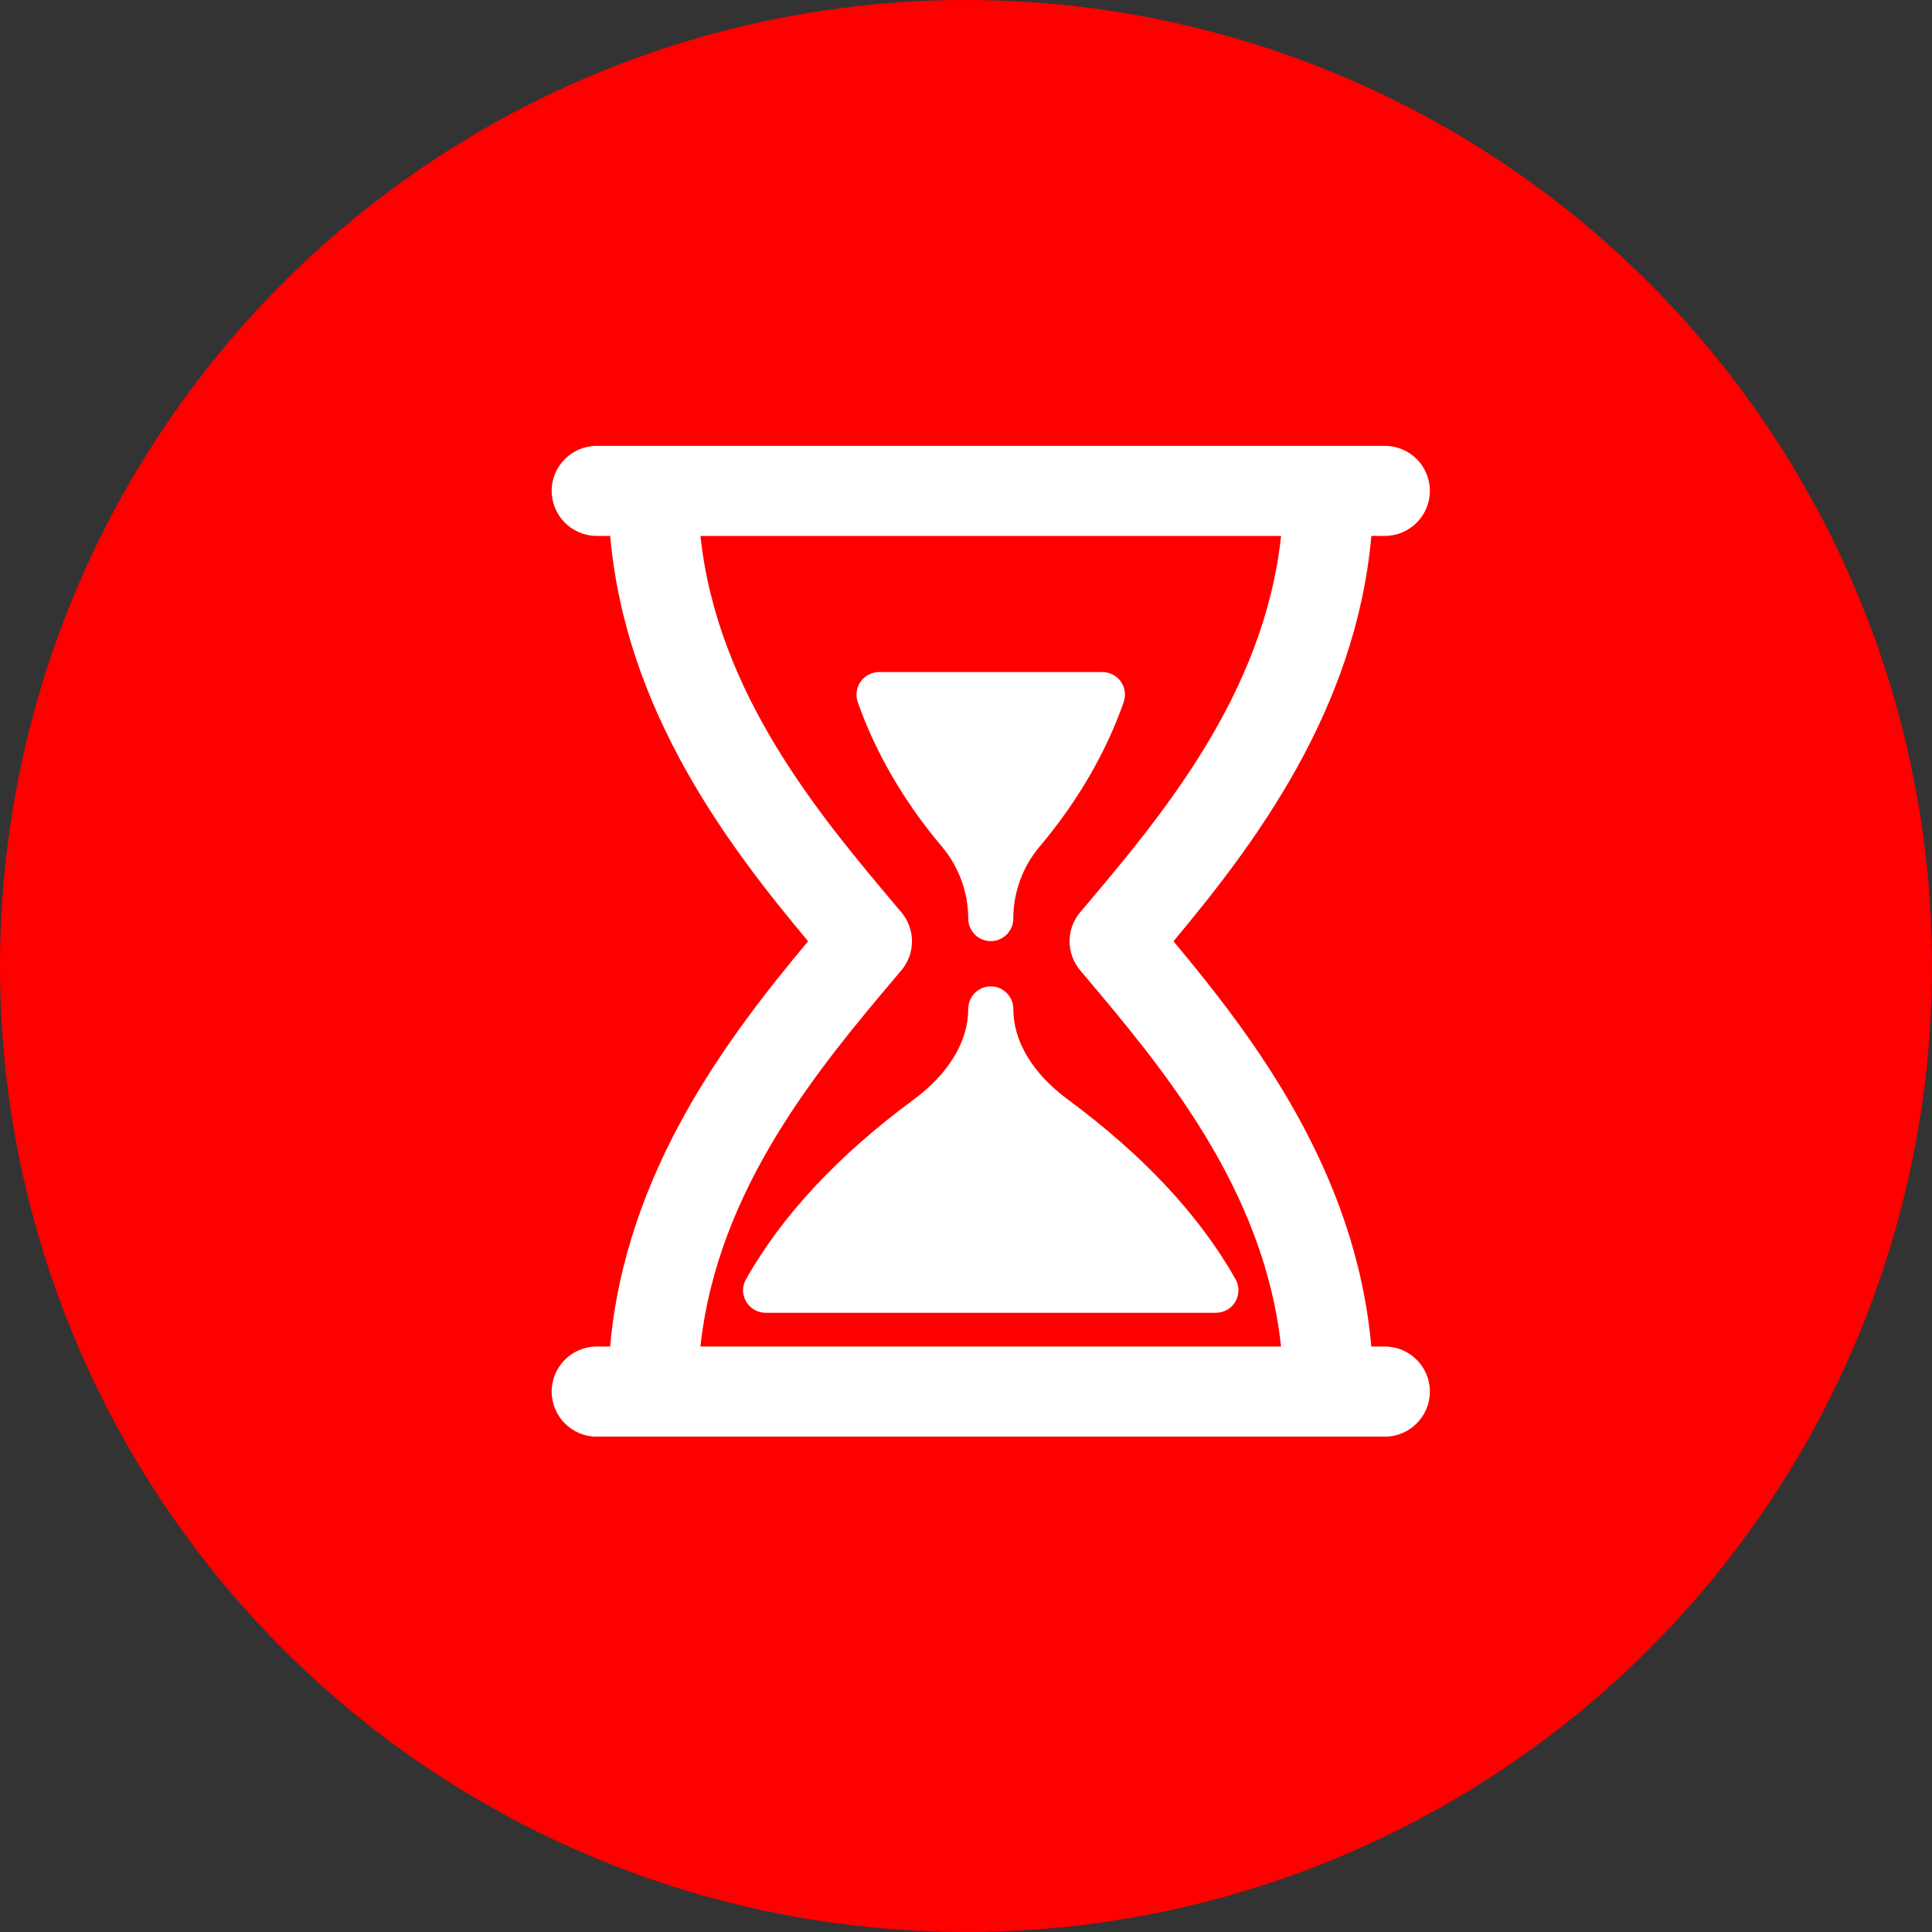 <?xml version="1.0" encoding="UTF-8"?> <svg xmlns="http://www.w3.org/2000/svg" width="31" height="31" viewBox="0 0 31 31" fill="none"><rect x="0" y="0" width="31" height="31" fill="#333333" stroke="none"/> <circle cx="15.5" cy="15.5" r="15.5" fill="#FF0000"></circle> <g clip-path="url(#clip0_7_53)"> <path d="M15.536 14.74C15.536 14.94 15.698 15.101 15.897 15.101C16.096 15.101 16.259 14.939 16.259 14.74C16.259 14.317 16.409 13.906 16.682 13.583C17.288 12.864 17.743 12.084 18.03 11.266C18.069 11.155 18.052 11.033 17.985 10.937C17.917 10.841 17.807 10.784 17.69 10.784H14.104C13.987 10.784 13.877 10.841 13.809 10.937C13.741 11.033 13.725 11.155 13.763 11.266C14.052 12.084 14.506 12.864 15.112 13.583C15.385 13.906 15.536 14.318 15.536 14.74Z" fill="white"></path> <path d="M16.259 16.188C16.259 15.989 16.096 15.827 15.897 15.827C15.698 15.827 15.536 15.989 15.536 16.188C15.536 16.71 15.224 17.225 14.659 17.644C13.45 18.536 12.545 19.506 11.97 20.526C11.906 20.638 11.907 20.774 11.973 20.885C12.037 20.996 12.156 21.064 12.285 21.064H19.511C19.639 21.064 19.758 20.996 19.823 20.885C19.887 20.774 19.888 20.638 19.825 20.526C19.25 19.506 18.345 18.536 17.136 17.644C16.57 17.225 16.259 16.71 16.259 16.188Z" fill="white"></path> <path d="M22.22 21.606H22.003C21.755 18.794 20.109 16.636 18.829 15.103C20.109 13.57 21.755 11.411 22.004 8.599H22.22C22.619 8.599 22.943 8.275 22.943 7.876C22.943 7.477 22.619 7.154 22.22 7.154H9.575C9.176 7.154 8.852 7.478 8.852 7.876C8.852 8.275 9.176 8.599 9.575 8.599H9.791C10.039 11.411 11.685 13.57 12.966 15.103C11.686 16.636 10.039 18.794 9.79 21.606H9.575C9.176 21.606 8.852 21.929 8.852 22.328C8.852 22.728 9.176 23.052 9.575 23.052H10.478H21.317H22.22C22.619 23.052 22.943 22.728 22.943 22.328C22.943 21.929 22.619 21.606 22.22 21.606ZM11.239 21.606C11.511 19.066 13.162 17.11 14.396 15.648L14.463 15.569C14.69 15.301 14.69 14.907 14.463 14.638L14.397 14.56C13.163 13.098 11.511 11.141 11.239 8.6H20.555C20.284 11.141 18.632 13.098 17.398 14.56L17.332 14.638C17.105 14.906 17.105 15.3 17.332 15.569L17.398 15.648C18.632 17.11 20.284 19.066 20.555 21.606H11.239Z" fill="white"></path> </g> <defs> <clipPath id="clip0_7_53"> <rect width="15.897" height="15.897" fill="white" transform="translate(7.949 7.154)"></rect> </clipPath> </defs> </svg> 